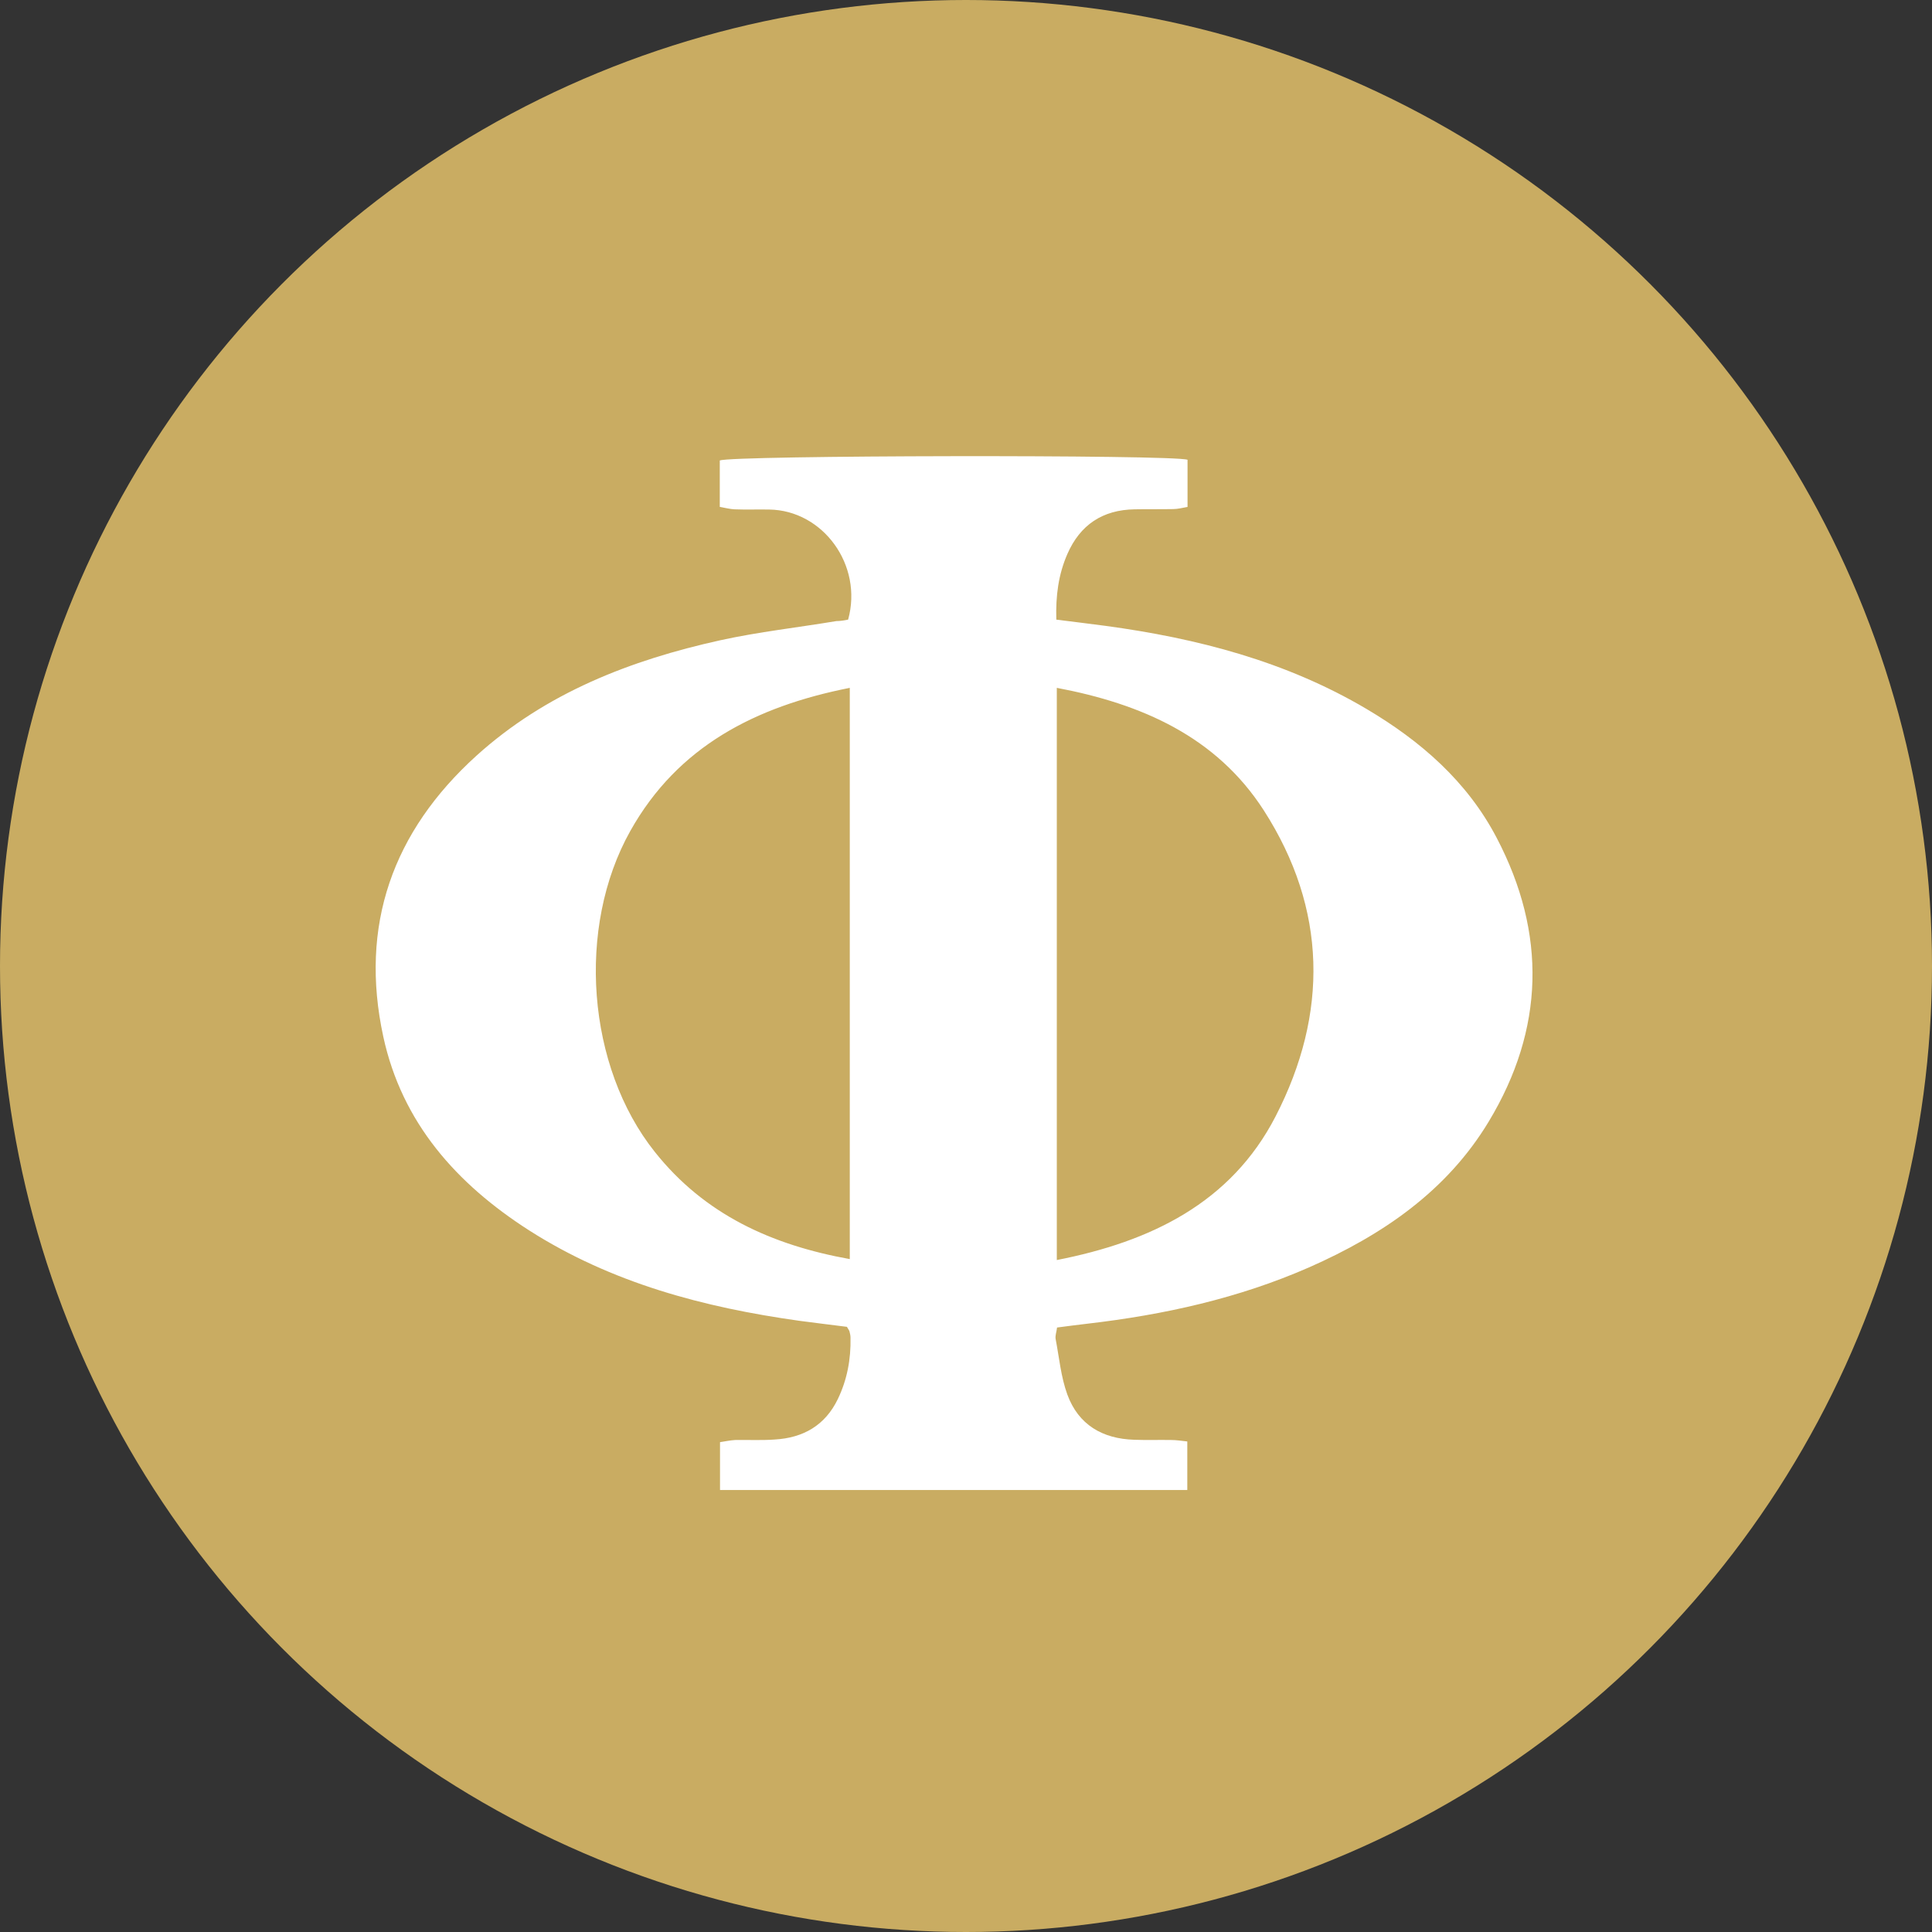 <?xml version="1.0" encoding="UTF-8"?> <svg xmlns="http://www.w3.org/2000/svg" width="72" height="72" viewBox="0 0 72 72" fill="none"><rect x="0" y="0" width="72" height="72" fill="#333333" stroke="none"/><circle cx="36" cy="36" r="36" fill="#C9AC62"></circle><path d="M31.607 23.092C32.17 21.059 30.668 19.016 28.666 18.989C28.237 18.981 27.799 18.998 27.37 18.981C27.2 18.972 27.03 18.927 26.824 18.891C26.824 18.285 26.824 17.714 26.824 17.161C27.227 16.965 43.719 16.938 44.256 17.134C44.256 17.687 44.256 18.267 44.256 18.891C44.059 18.927 43.889 18.972 43.719 18.972C43.245 18.981 42.763 18.972 42.289 18.981C41.091 18.998 40.251 19.56 39.777 20.648C39.446 21.407 39.339 22.2 39.366 23.092C40.001 23.172 40.6 23.244 41.199 23.324C44.622 23.788 47.921 24.644 50.924 26.419C52.944 27.614 54.679 29.121 55.778 31.226C57.646 34.793 57.557 38.352 55.483 41.794C53.919 44.39 51.523 46.022 48.797 47.226C46.16 48.385 43.371 49.001 40.519 49.331C40.153 49.375 39.786 49.42 39.393 49.473C39.375 49.634 39.321 49.768 39.339 49.892C39.473 50.588 39.536 51.311 39.777 51.971C40.188 53.094 41.082 53.62 42.271 53.656C42.736 53.674 43.192 53.656 43.657 53.665C43.836 53.665 44.005 53.692 44.247 53.719C44.247 54.325 44.247 54.905 44.247 55.529C38.436 55.529 32.671 55.529 26.833 55.529C26.833 54.941 26.833 54.37 26.833 53.745C27.021 53.719 27.209 53.674 27.396 53.665C27.888 53.656 28.38 53.683 28.872 53.647C29.935 53.585 30.749 53.121 31.223 52.14C31.571 51.418 31.714 50.651 31.696 49.848C31.696 49.777 31.678 49.696 31.66 49.625C31.651 49.58 31.616 49.545 31.562 49.447C30.999 49.375 30.4 49.304 29.801 49.224C26.226 48.724 22.793 47.815 19.718 45.852C17.018 44.122 14.98 41.848 14.283 38.628C13.389 34.49 14.632 30.994 17.751 28.167C20.344 25.821 23.499 24.599 26.851 23.859C28.273 23.547 29.73 23.386 31.169 23.146C31.321 23.146 31.464 23.119 31.607 23.092ZM39.384 25.634C39.384 32.778 39.384 39.823 39.384 46.958C42.888 46.272 45.874 44.827 47.536 41.607C49.512 37.772 49.458 33.875 47.098 30.2C45.328 27.453 42.548 26.232 39.384 25.634ZM31.669 25.634C28.156 26.33 25.26 27.81 23.49 30.967C21.47 34.57 21.872 39.752 24.402 42.927C26.252 45.255 28.746 46.396 31.669 46.923C31.669 39.788 31.669 32.778 31.669 25.634Z" fill="white"></path></svg> 